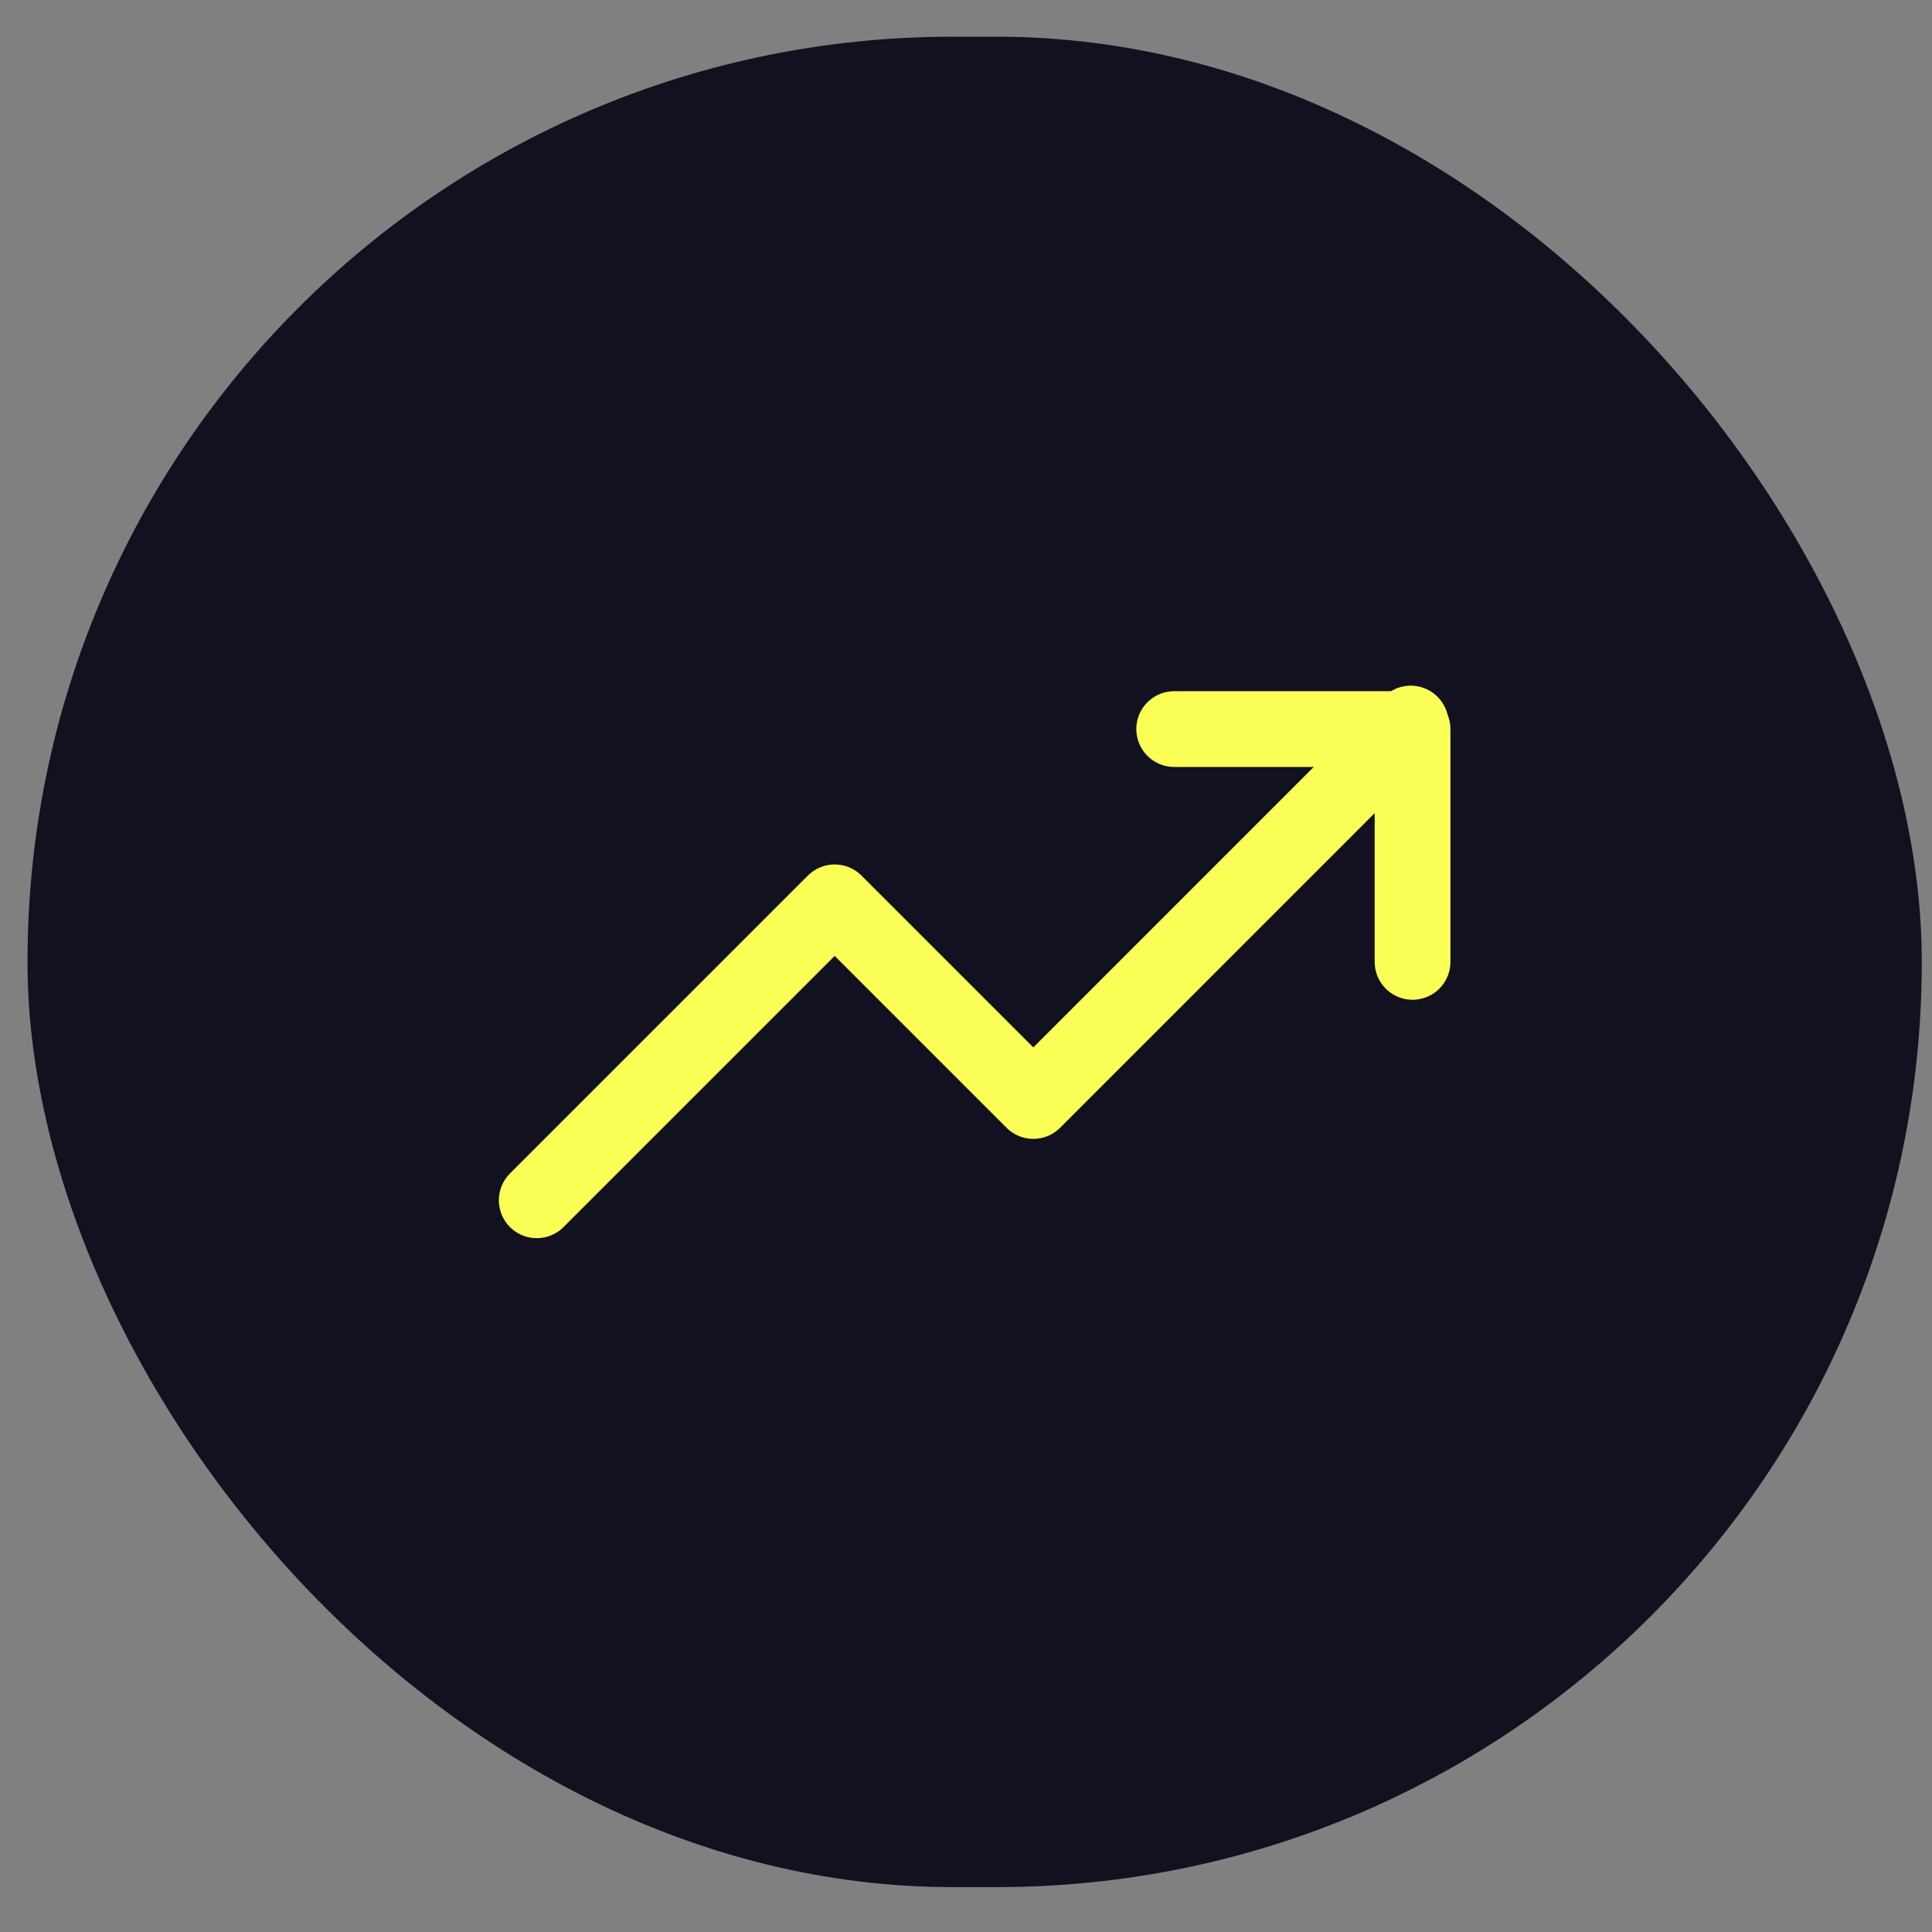 <svg xmlns="http://www.w3.org/2000/svg" width="38" height="38" viewBox="0 0 38 38" fill="none"><rect x="0" y="0" width="38" height="38" fill="#808080" stroke="none"/><rect x="0.541" y="0.722" width="37.258" height="36.395" rx="18.197" fill="#11111F"></rect><path d="M27.747 14.231L20.324 21.655L16.417 17.748L10.557 23.608" stroke="#FCFF55" stroke-width="1.49" stroke-linecap="round" stroke-linejoin="round"></path><path d="M23.095 14.34H27.783V18.919" stroke="#FCFF55" stroke-width="1.49" stroke-linecap="round" stroke-linejoin="round"></path></svg>
